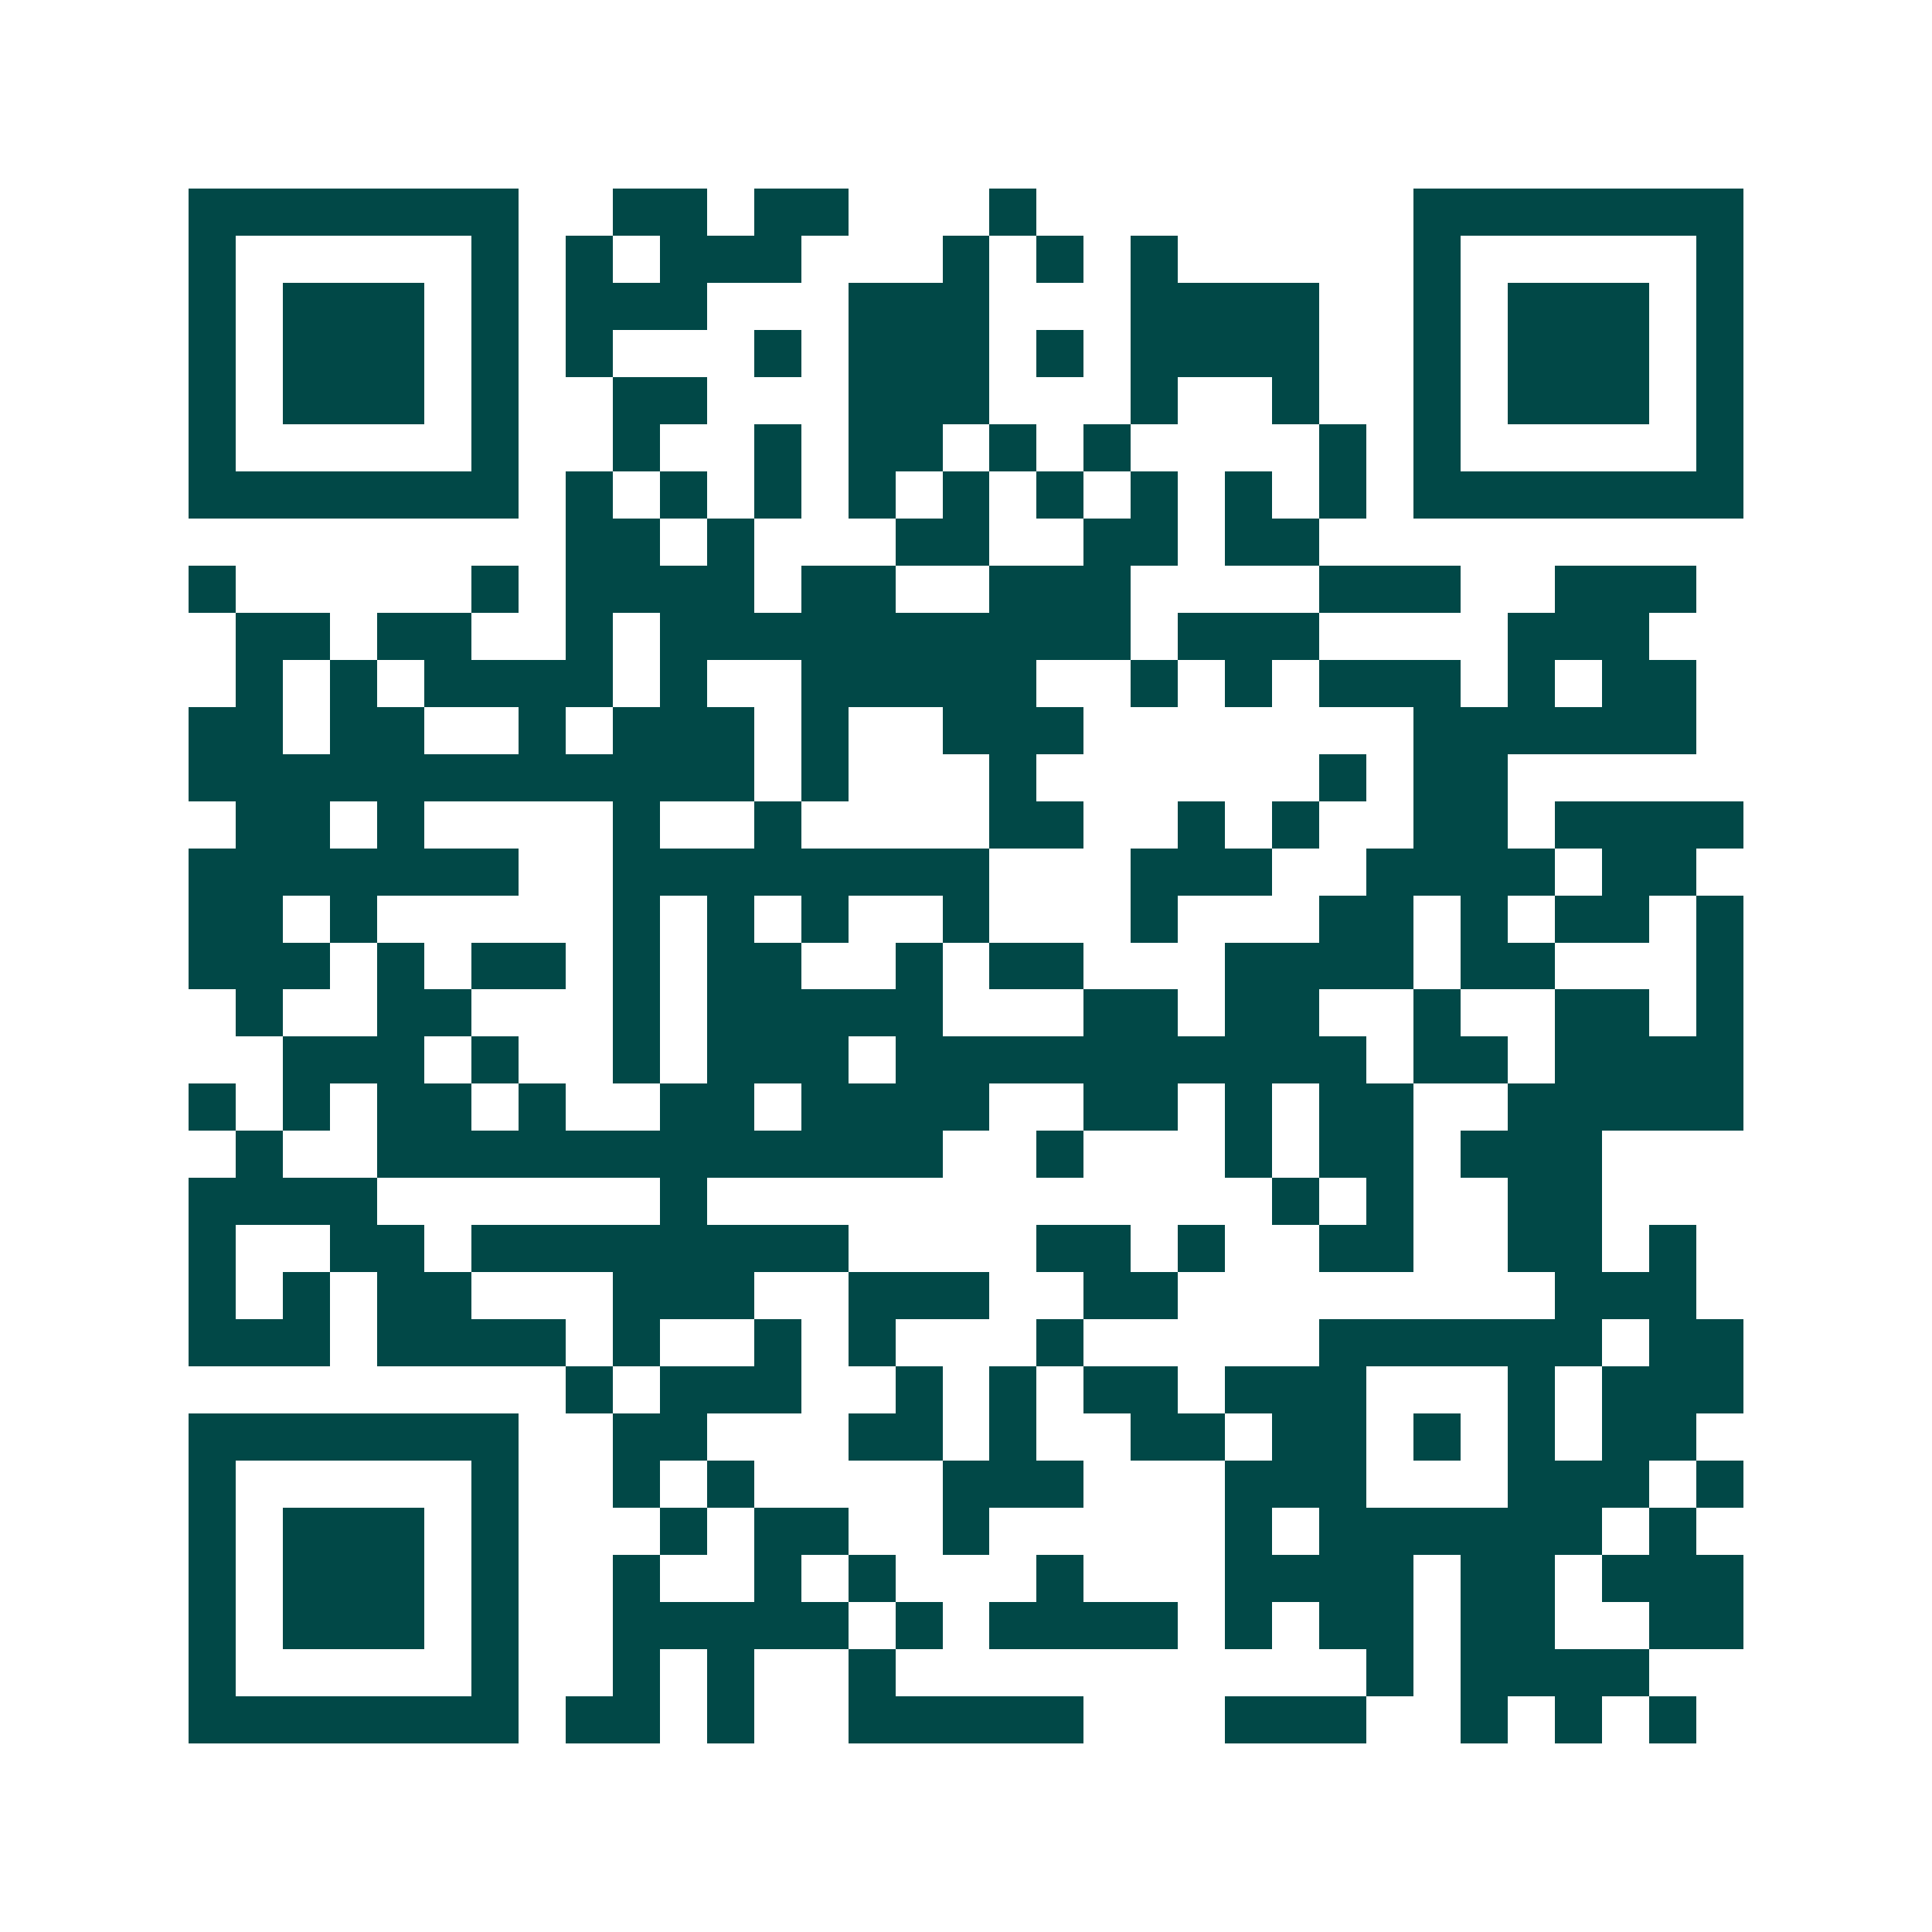 <svg xmlns="http://www.w3.org/2000/svg" width="200" height="200" viewBox="0 0 41 41" shape-rendering="crispEdges"><path fill="#ffffff" d="M0 0h41v41H0z"/><path stroke="#014847" d="M4 4.5h7m2 0h2m1 0h2m3 0h1m8 0h7M4 5.5h1m5 0h1m1 0h1m1 0h3m3 0h1m1 0h1m1 0h1m5 0h1m5 0h1M4 6.5h1m1 0h3m1 0h1m1 0h3m3 0h3m3 0h4m2 0h1m1 0h3m1 0h1M4 7.5h1m1 0h3m1 0h1m1 0h1m3 0h1m1 0h3m1 0h1m1 0h4m2 0h1m1 0h3m1 0h1M4 8.5h1m1 0h3m1 0h1m2 0h2m3 0h3m3 0h1m2 0h1m2 0h1m1 0h3m1 0h1M4 9.5h1m5 0h1m2 0h1m2 0h1m1 0h2m1 0h1m1 0h1m4 0h1m1 0h1m5 0h1M4 10.5h7m1 0h1m1 0h1m1 0h1m1 0h1m1 0h1m1 0h1m1 0h1m1 0h1m1 0h1m1 0h7M12 11.5h2m1 0h1m3 0h2m2 0h2m1 0h2M4 12.5h1m5 0h1m1 0h4m1 0h2m2 0h3m4 0h3m2 0h3M5 13.5h2m1 0h2m2 0h1m1 0h10m1 0h3m4 0h3M5 14.5h1m1 0h1m1 0h4m1 0h1m2 0h5m2 0h1m1 0h1m1 0h3m1 0h1m1 0h2M4 15.5h2m1 0h2m2 0h1m1 0h3m1 0h1m2 0h3m7 0h6M4 16.5h12m1 0h1m3 0h1m6 0h1m1 0h2M5 17.5h2m1 0h1m4 0h1m2 0h1m4 0h2m2 0h1m1 0h1m2 0h2m1 0h4M4 18.5h7m2 0h8m3 0h3m2 0h4m1 0h2M4 19.5h2m1 0h1m5 0h1m1 0h1m1 0h1m2 0h1m3 0h1m3 0h2m1 0h1m1 0h2m1 0h1M4 20.5h3m1 0h1m1 0h2m1 0h1m1 0h2m2 0h1m1 0h2m3 0h4m1 0h2m3 0h1M5 21.5h1m2 0h2m3 0h1m1 0h5m3 0h2m1 0h2m2 0h1m2 0h2m1 0h1M6 22.5h3m1 0h1m2 0h1m1 0h3m1 0h10m1 0h2m1 0h4M4 23.5h1m1 0h1m1 0h2m1 0h1m2 0h2m1 0h4m2 0h2m1 0h1m1 0h2m2 0h5M5 24.5h1m2 0h12m2 0h1m3 0h1m1 0h2m1 0h3M4 25.5h4m6 0h1m12 0h1m1 0h1m2 0h2M4 26.5h1m2 0h2m1 0h8m4 0h2m1 0h1m2 0h2m2 0h2m1 0h1M4 27.5h1m1 0h1m1 0h2m3 0h3m2 0h3m2 0h2m8 0h3M4 28.5h3m1 0h4m1 0h1m2 0h1m1 0h1m3 0h1m5 0h6m1 0h2M12 29.5h1m1 0h3m2 0h1m1 0h1m1 0h2m1 0h3m3 0h1m1 0h3M4 30.5h7m2 0h2m3 0h2m1 0h1m2 0h2m1 0h2m1 0h1m1 0h1m1 0h2M4 31.5h1m5 0h1m2 0h1m1 0h1m4 0h3m3 0h3m3 0h3m1 0h1M4 32.5h1m1 0h3m1 0h1m3 0h1m1 0h2m2 0h1m5 0h1m1 0h6m1 0h1M4 33.5h1m1 0h3m1 0h1m2 0h1m2 0h1m1 0h1m3 0h1m3 0h4m1 0h2m1 0h3M4 34.5h1m1 0h3m1 0h1m2 0h5m1 0h1m1 0h4m1 0h1m1 0h2m1 0h2m2 0h2M4 35.5h1m5 0h1m2 0h1m1 0h1m2 0h1m10 0h1m1 0h4M4 36.5h7m1 0h2m1 0h1m2 0h5m3 0h3m2 0h1m1 0h1m1 0h1"/></svg>
